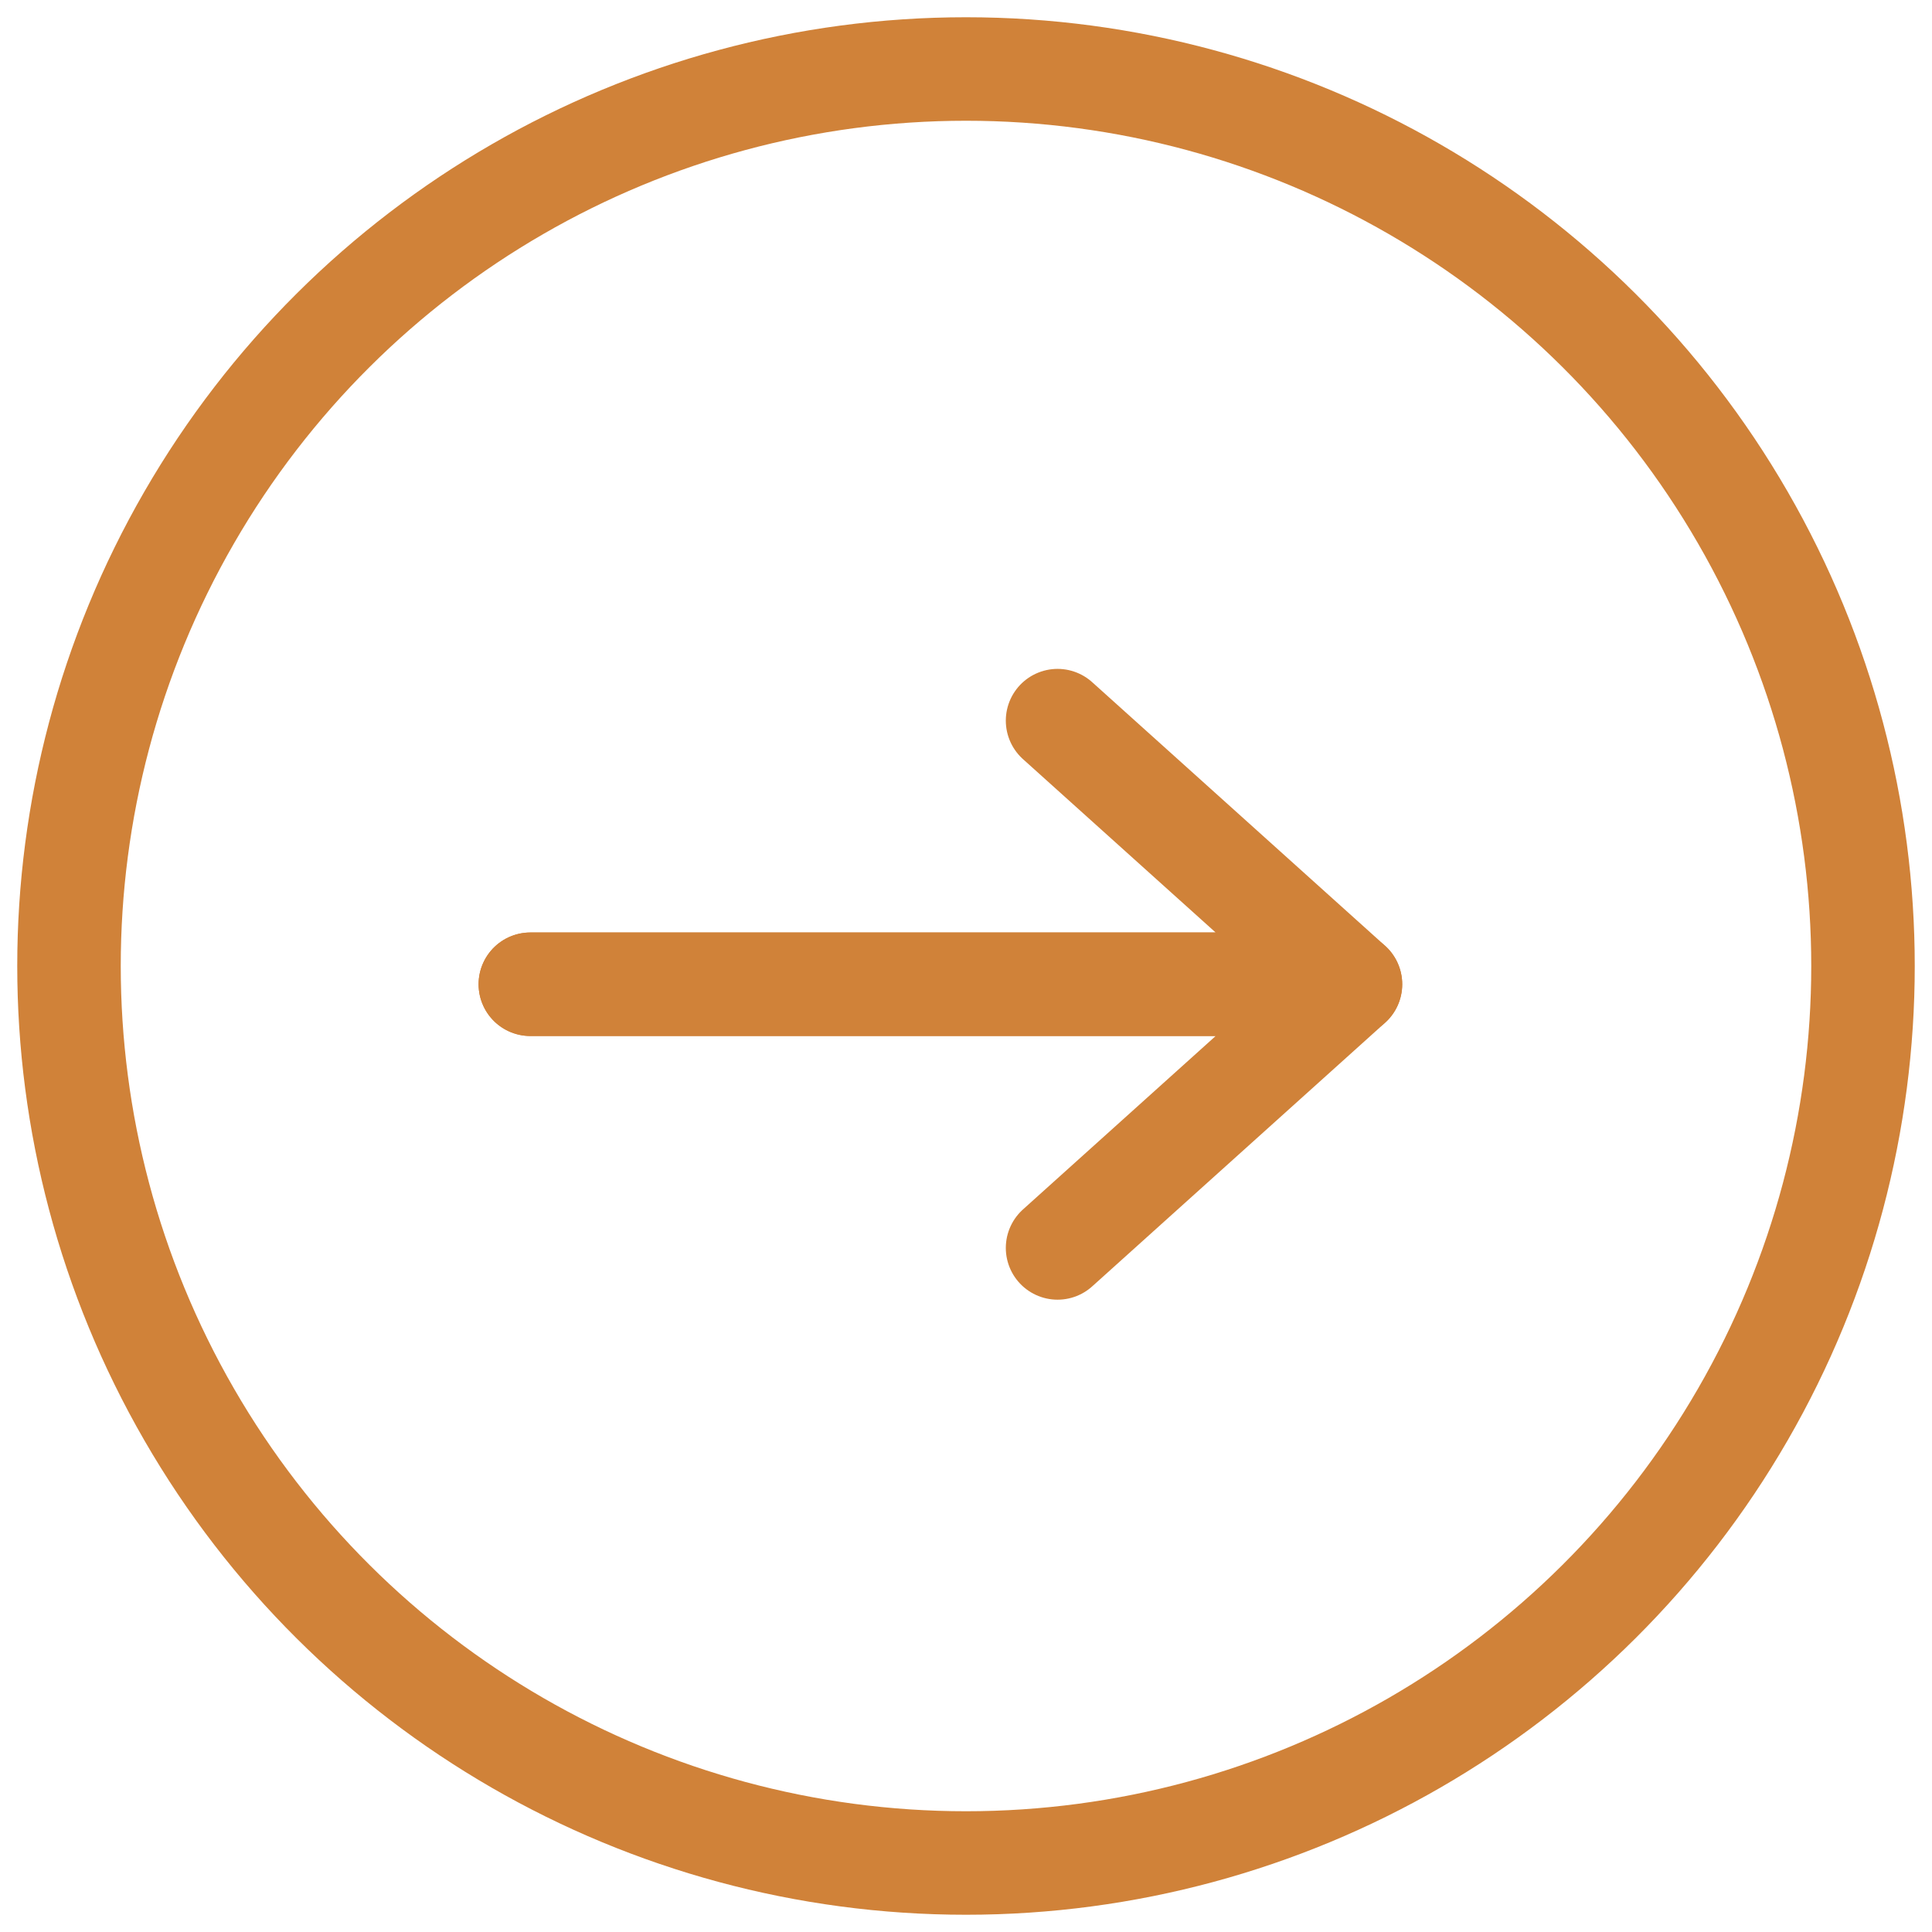 <?xml version="1.0" encoding="UTF-8"?>
<svg width="28px" height="28px" viewBox="0 0 28 28" version="1.1" xmlns="http://www.w3.org/2000/svg" xmlns:xlink="http://www.w3.org/1999/xlink">
    <title>icon-arrow-circle-right-sm</title>
    <g id="*-Residential-Features-R4" stroke="none" stroke-width="1" fill="none" fill-rule="evenodd">
        <g id="Virtual-Decorator-R4-Mobile---View-6---Decorator-View" transform="translate(-73, -169)" stroke="#D08239" stroke-width="1.5">
            <g id="Group-5" transform="translate(0, 53)">
                <g id="Group-10" transform="translate(18, 117)">
                    <g id="icon-arrow-circle-right-sm" transform="translate(56, 0)">
                        <g id="Icon" transform="translate(12.629, 13.265) rotate(-270) translate(-12.629, -13.265) translate(8.808, 7.322)" stroke-linecap="round" stroke-linejoin="round">
                            <polyline id="Line-6" points="3.82 11.886 3.82 0 2.91815551e-13 4.245"></polyline>
                            <polyline id="Line-6" transform="translate(5.731, 5.943) scale(-1, 1) translate(-5.731, -5.943) " points="7.641 11.886 7.641 0 3.82 4.245"></polyline>
                        </g>
                        <circle id="Oval" transform="translate(13, 13) rotate(-90) translate(-13, -13) " cx="13" cy="13" r="13"></circle>
                    </g>
                </g>
            </g>
        </g>
    </g>
</svg>